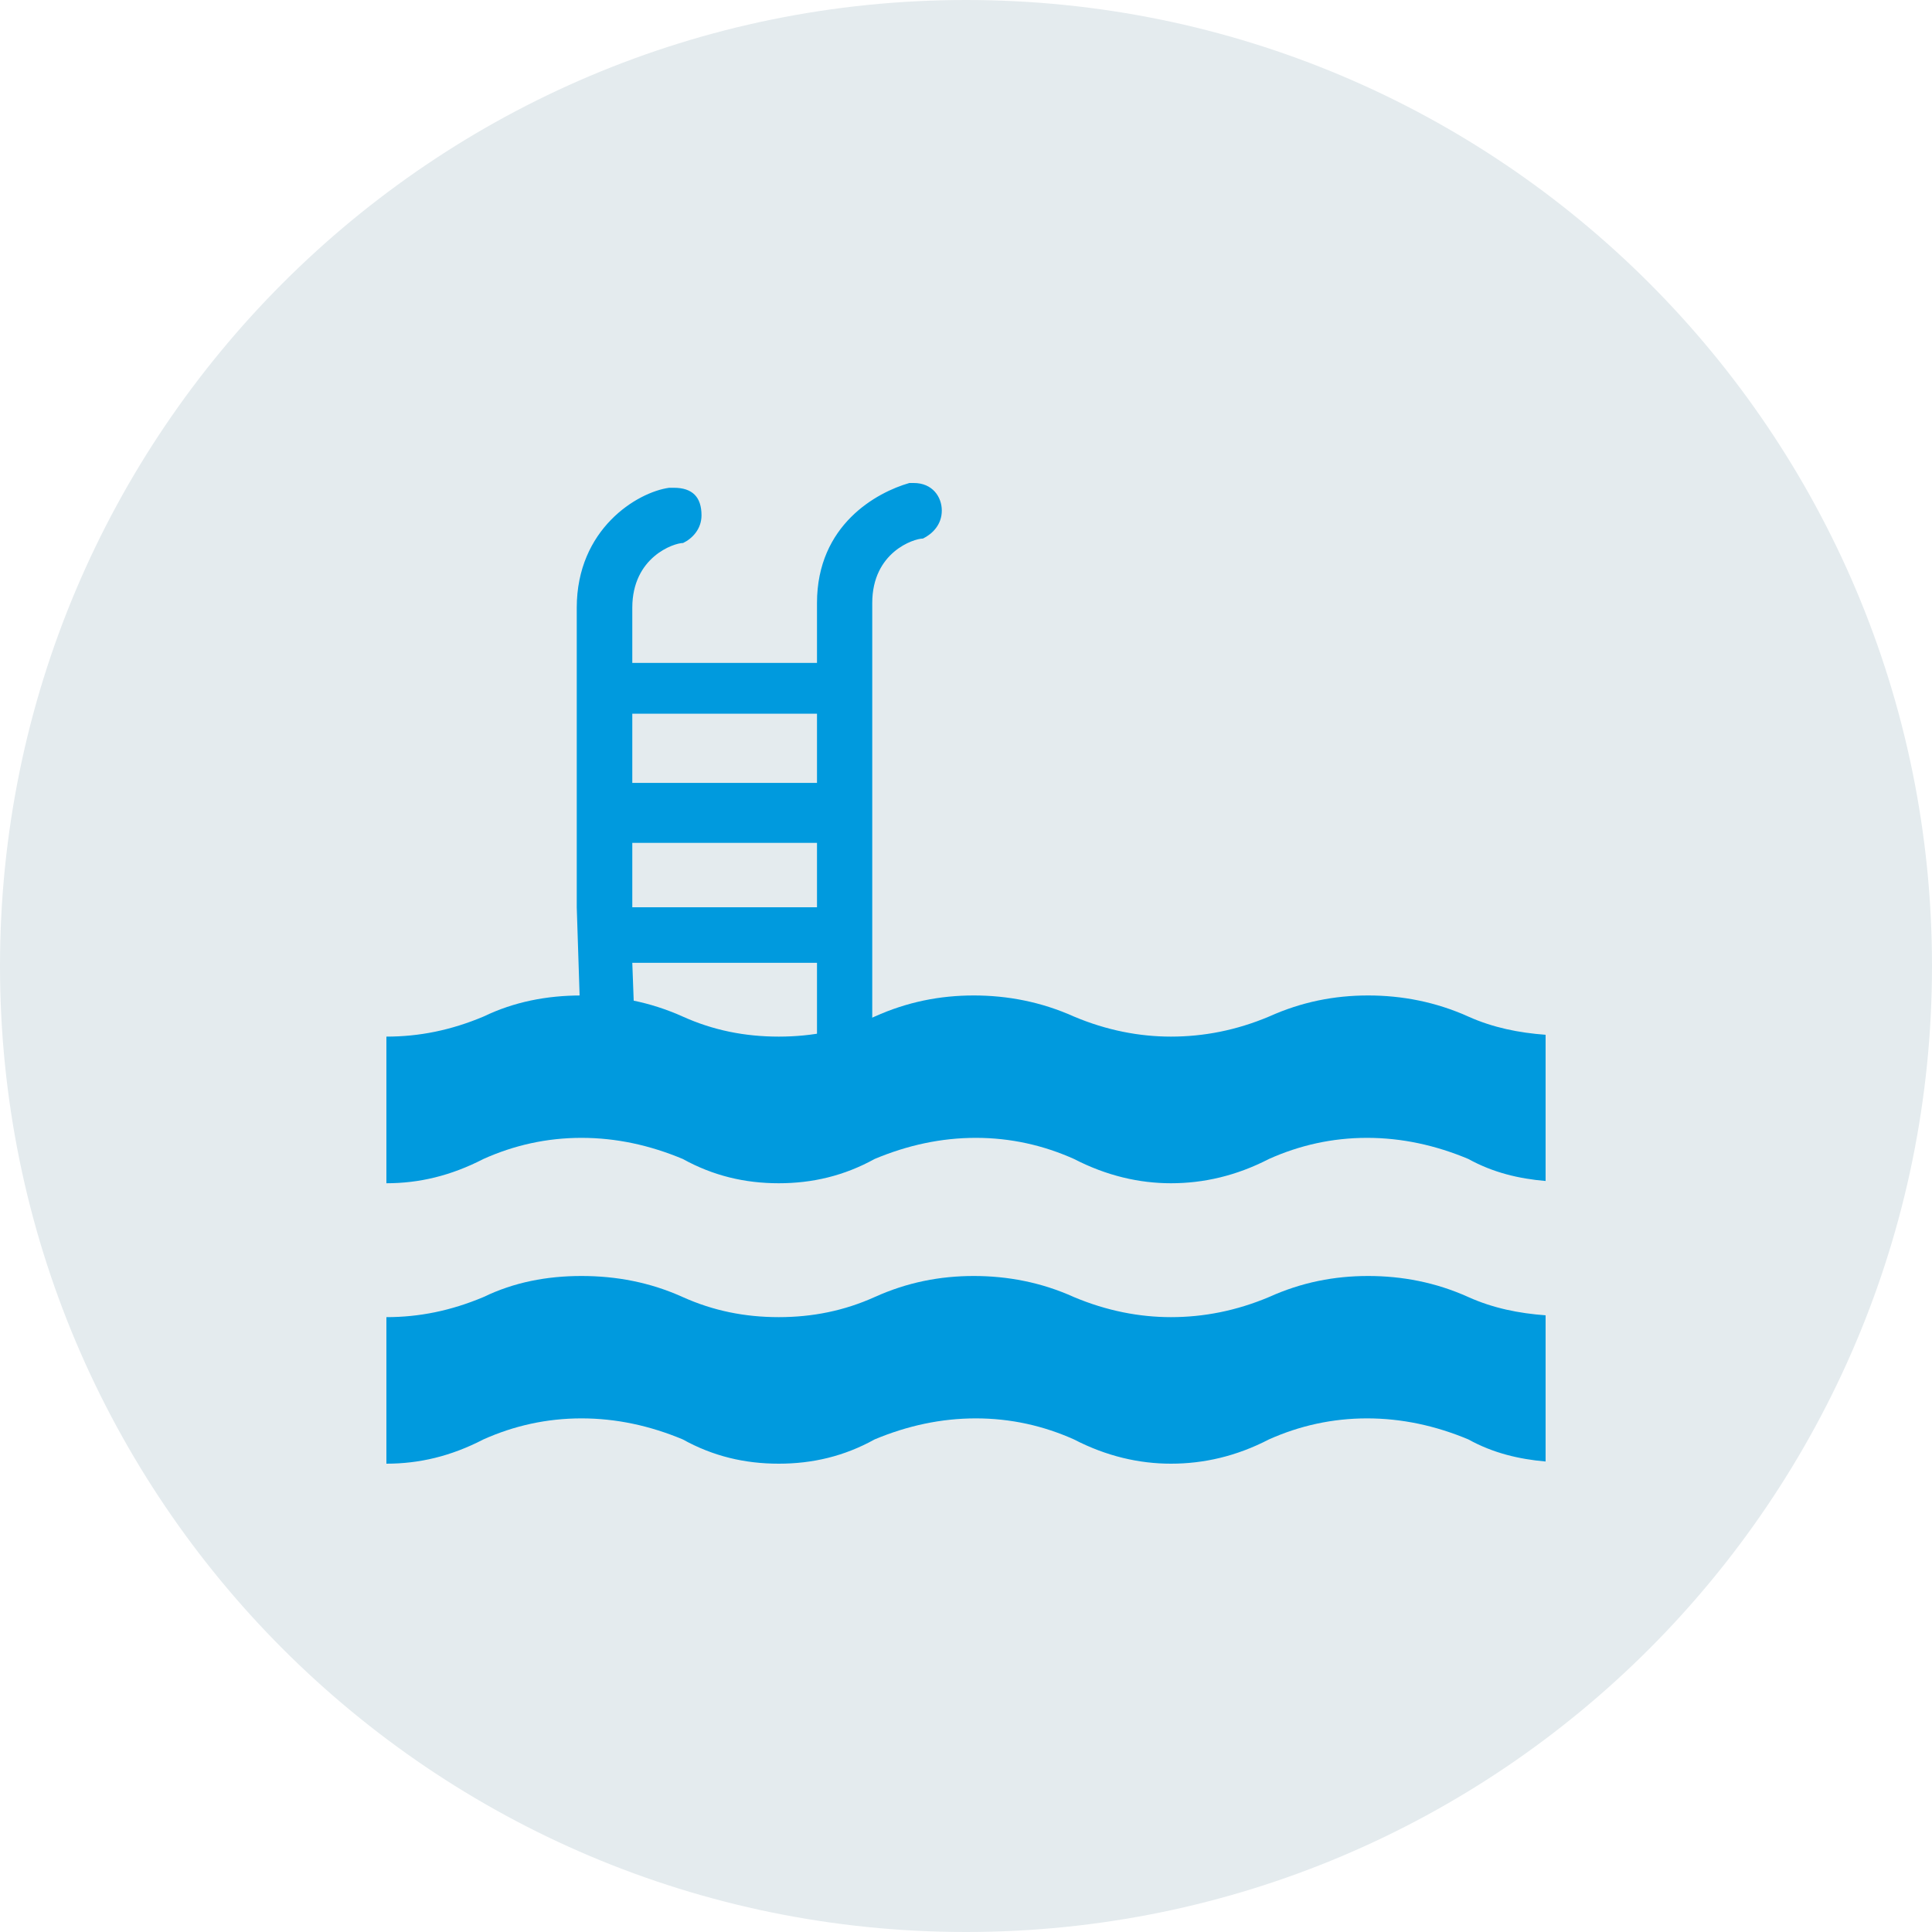 <svg width="40" height="40" viewBox="0 0 40 40" fill="none" xmlns="http://www.w3.org/2000/svg">
<path fill-rule="evenodd" clip-rule="evenodd" d="M20 0C8.955 0 0 8.954 0 20C0 31.045 8.955 40 20 40C31.046 40 40 31.045 40 20C40 8.954 31.046 0 20 0V0Z" fill="#E4EBEE"/>
<path fill-rule="evenodd" clip-rule="evenodd" d="M18.919 10H18.828C18.158 10.191 16.915 10.861 16.915 12.484V13.725H13.091V12.583C13.091 11.531 13.953 11.242 14.143 11.242C14.334 11.15 14.524 10.953 14.524 10.669C14.524 10.29 14.334 10.099 13.953 10.099H13.854C13.19 10.191 11.941 10.953 11.941 12.583V14.777V18.784L12.04 21.848C12.322 22.036 12.704 22.228 13.091 22.51L13.19 22.609L13.091 19.934H16.915V21.748C17.206 21.649 17.396 21.556 17.685 21.556L18.059 21.649V18.693V14.868V12.484C18.059 11.432 18.919 11.15 19.11 11.15C19.308 11.051 19.499 10.861 19.499 10.57C19.499 10.29 19.308 10 18.919 10V10ZM16.915 18.693V18.784H13.091V17.451H16.915V18.693ZM16.915 14.868V16.209H13.091V14.777H16.915V14.868Z" fill="#009ADE"/>
<path fill-rule="evenodd" clip-rule="evenodd" d="M12.039 23.558C12.76 23.558 13.457 23.711 14.136 23.995C14.768 24.344 15.423 24.498 16.123 24.498C16.82 24.498 17.476 24.344 18.109 23.995C18.786 23.711 19.483 23.558 20.204 23.558C20.924 23.558 21.601 23.711 22.236 23.995C22.912 24.344 23.589 24.498 24.243 24.498C24.919 24.498 25.596 24.344 26.273 23.995C26.907 23.711 27.584 23.558 28.303 23.558C29.024 23.558 29.723 23.711 30.4 23.995C30.913 24.278 31.447 24.404 32 24.451V21.424C31.447 21.383 30.913 21.277 30.4 21.047C29.723 20.742 29.024 20.61 28.326 20.61C27.627 20.61 26.95 20.742 26.273 21.047C25.596 21.332 24.919 21.462 24.243 21.462C23.589 21.462 22.912 21.332 22.236 21.047C21.557 20.742 20.859 20.61 20.161 20.61C19.462 20.61 18.786 20.742 18.109 21.047C17.476 21.332 16.82 21.462 16.123 21.462C15.423 21.462 14.768 21.332 14.136 21.047C13.457 20.742 12.76 20.61 12.039 20.61C11.319 20.61 10.642 20.742 10.01 21.047C9.332 21.332 8.677 21.462 8 21.462V24.498C8.677 24.498 9.332 24.344 10.01 23.995C10.642 23.711 11.319 23.558 12.039 23.558" fill="#009ADE"/>
<path fill-rule="evenodd" clip-rule="evenodd" d="M32 27.232C31.447 27.191 30.913 27.085 30.4 26.854C29.723 26.548 29.024 26.418 28.326 26.418C27.627 26.418 26.95 26.548 26.273 26.854C25.596 27.139 24.919 27.27 24.243 27.27C23.589 27.27 22.911 27.139 22.234 26.854C21.557 26.548 20.859 26.418 20.161 26.418C19.462 26.418 18.786 26.548 18.109 26.854C17.476 27.139 16.82 27.27 16.123 27.27C15.423 27.27 14.768 27.139 14.135 26.854C13.457 26.548 12.76 26.418 12.039 26.418C11.319 26.418 10.642 26.548 10.01 26.854C9.332 27.139 8.677 27.27 8 27.27V30.304C8.677 30.304 9.332 30.152 10.01 29.801C10.642 29.518 11.319 29.366 12.039 29.366C12.76 29.366 13.457 29.518 14.135 29.801C14.768 30.152 15.423 30.304 16.123 30.304C16.82 30.304 17.476 30.152 18.109 29.801C18.786 29.518 19.483 29.366 20.204 29.366C20.924 29.366 21.601 29.518 22.234 29.801C22.911 30.152 23.589 30.304 24.243 30.304C24.919 30.304 25.596 30.152 26.273 29.801C26.907 29.518 27.584 29.366 28.303 29.366C29.024 29.366 29.723 29.518 30.4 29.801C30.913 30.085 31.447 30.21 32 30.259V27.232Z" fill="#009ADE"/>
</svg>
